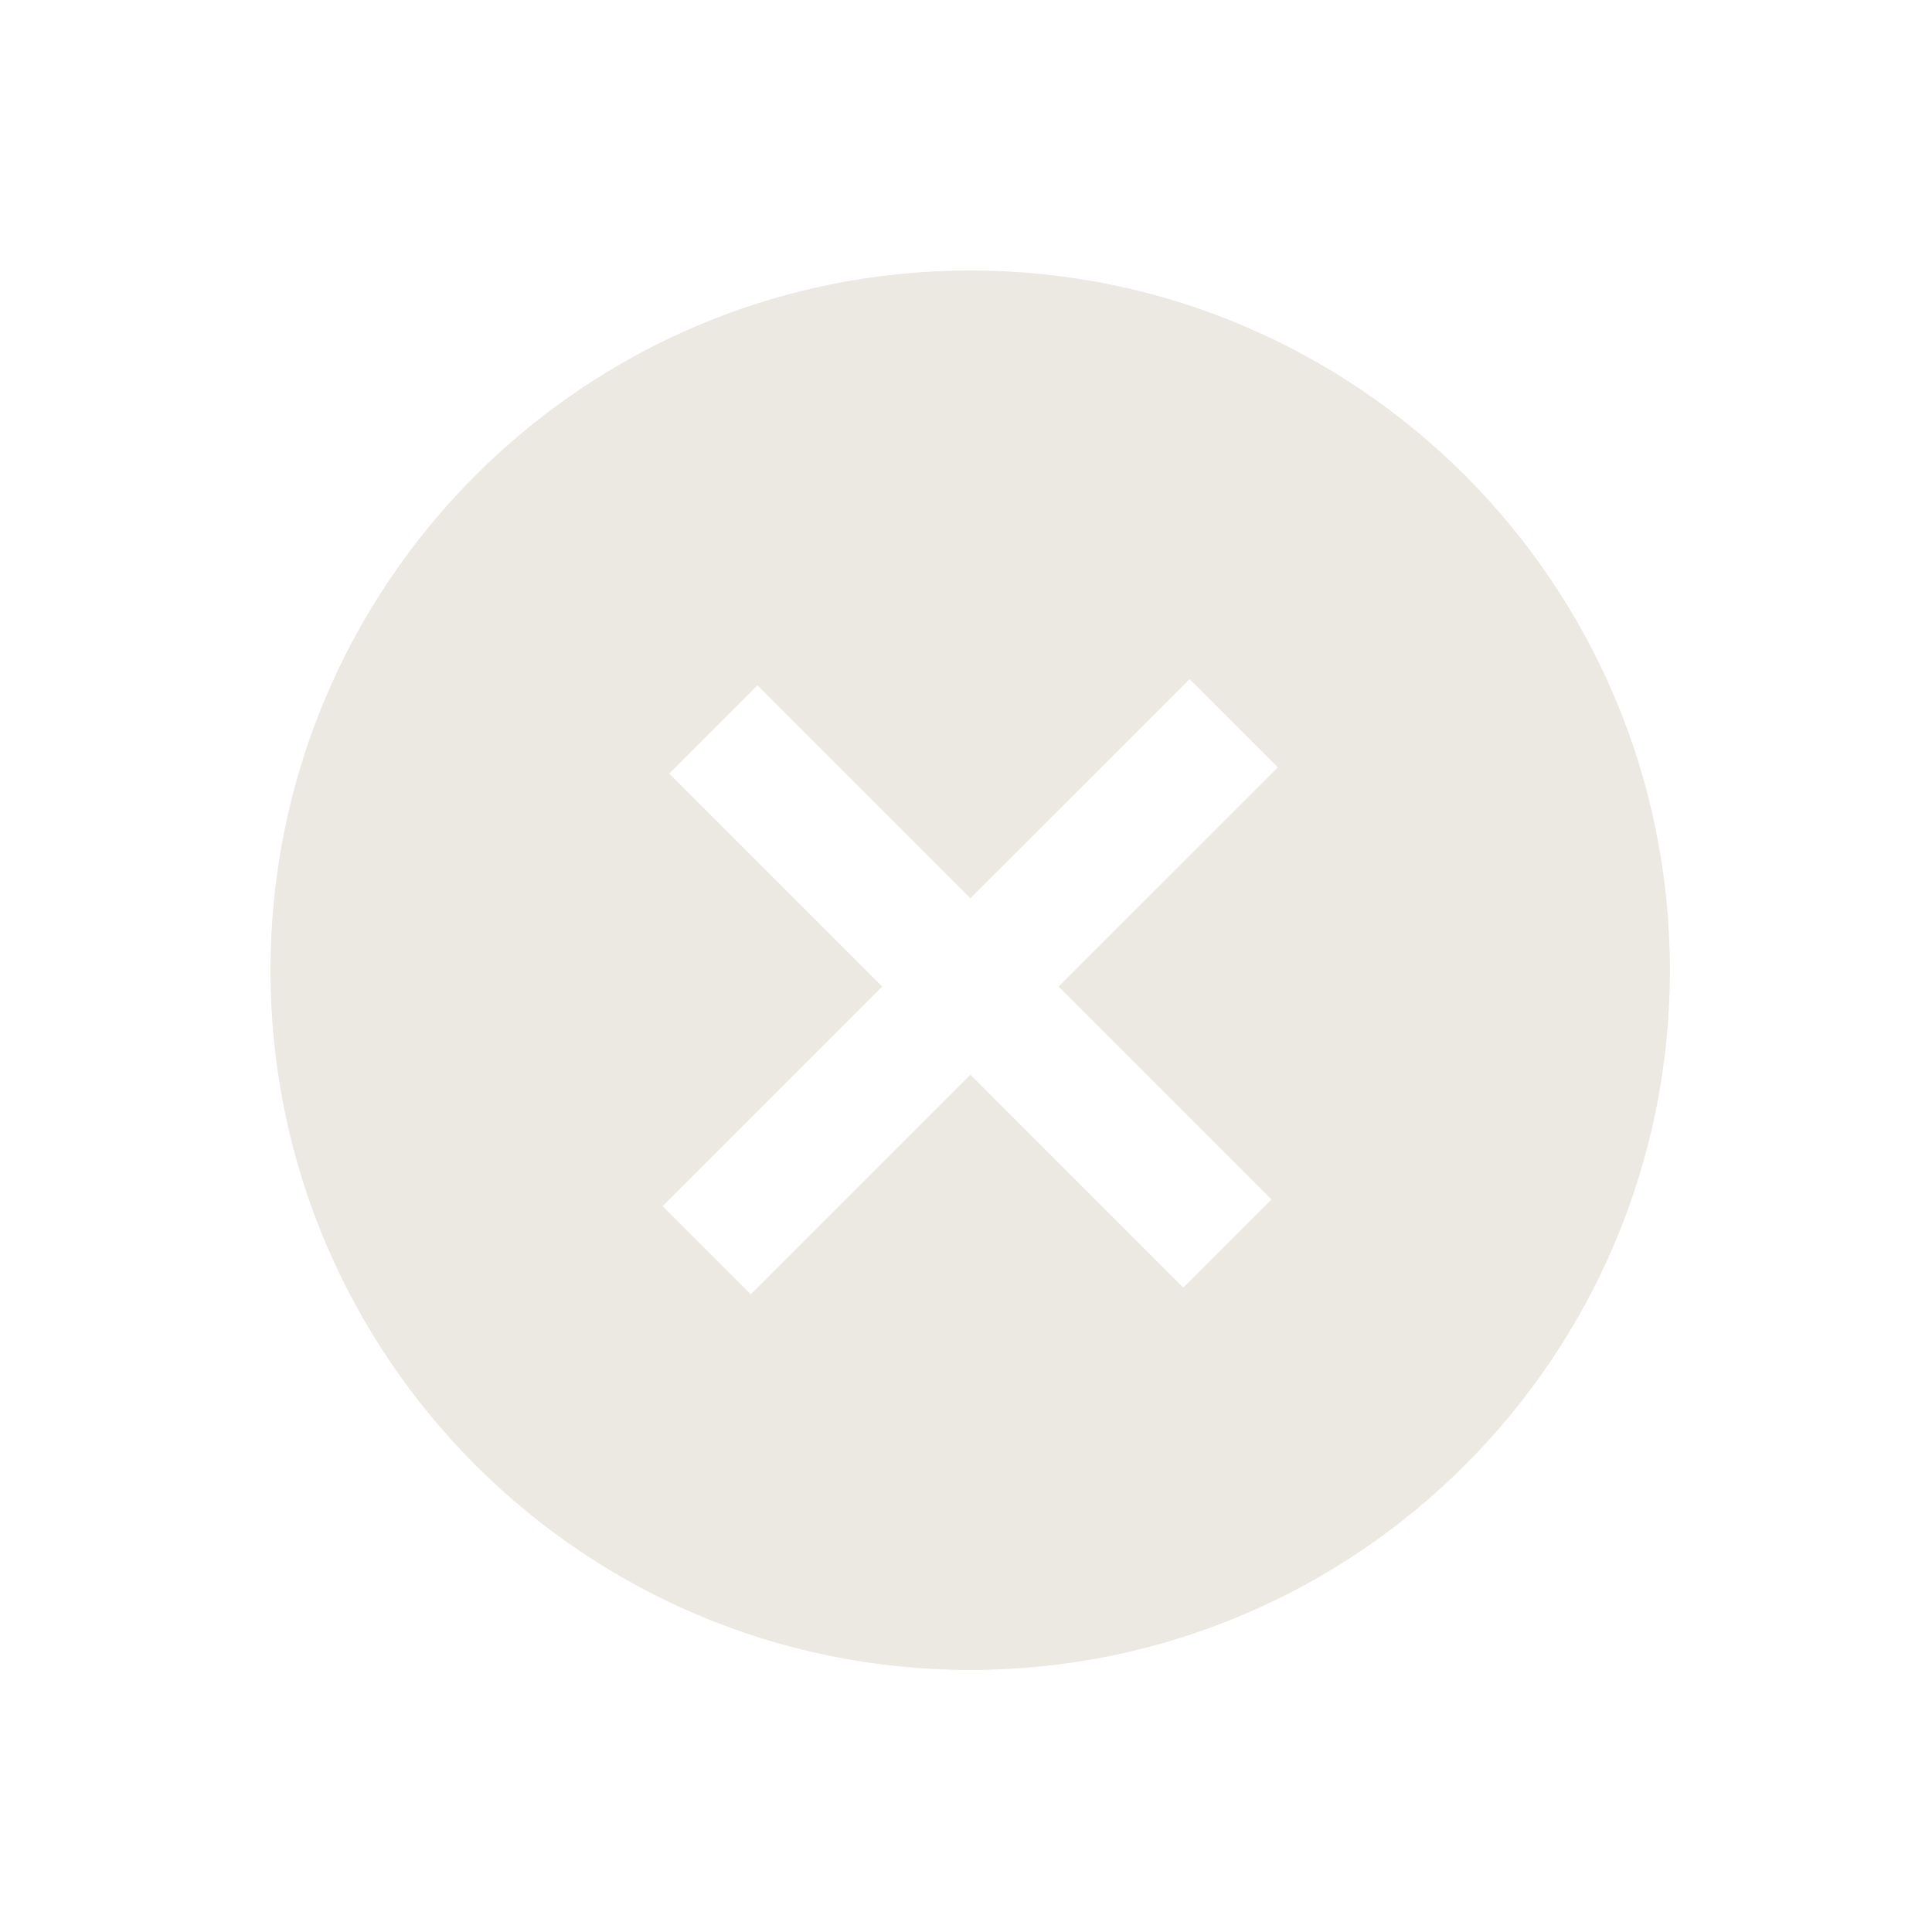 <?xml version="1.0" encoding="UTF-8"?> <svg xmlns="http://www.w3.org/2000/svg" viewBox="0 0 100.00 100.00" data-guides="{&quot;vertical&quot;:[],&quot;horizontal&quot;:[]}"><defs></defs><path fill="#ece9e3" stroke="none" fill-opacity="1" stroke-width="1" stroke-opacity="1" color="rgb(51, 51, 51)" fill-rule="evenodd" id="tSvg9a34d0407e" title="Path 6" d="M50.22 14C30.212 14 14 30.215 14 50.223C14 70.222 30.212 86.437 50.22 86.437C70.228 86.437 86.434 70.222 86.434 50.223C86.434 30.215 70.228 14 50.22 14ZM65.812 62.083C64.29 63.605 62.769 65.126 61.247 66.648C57.574 62.974 53.9 59.301 50.227 55.627C46.438 59.416 42.649 63.206 38.86 66.995C37.338 65.473 35.817 63.952 34.295 62.43C38.084 58.641 41.873 54.852 45.662 51.063C41.988 47.389 38.313 43.714 34.639 40.04C36.162 38.518 37.684 36.997 39.207 35.475C42.88 39.148 46.554 42.822 50.227 46.495C54.01 42.714 57.793 38.933 61.576 35.152C63.098 36.674 64.619 38.195 66.141 39.717C62.358 43.499 58.575 47.281 54.792 51.063C58.465 54.736 62.139 58.41 65.812 62.083Z"></path></svg> 